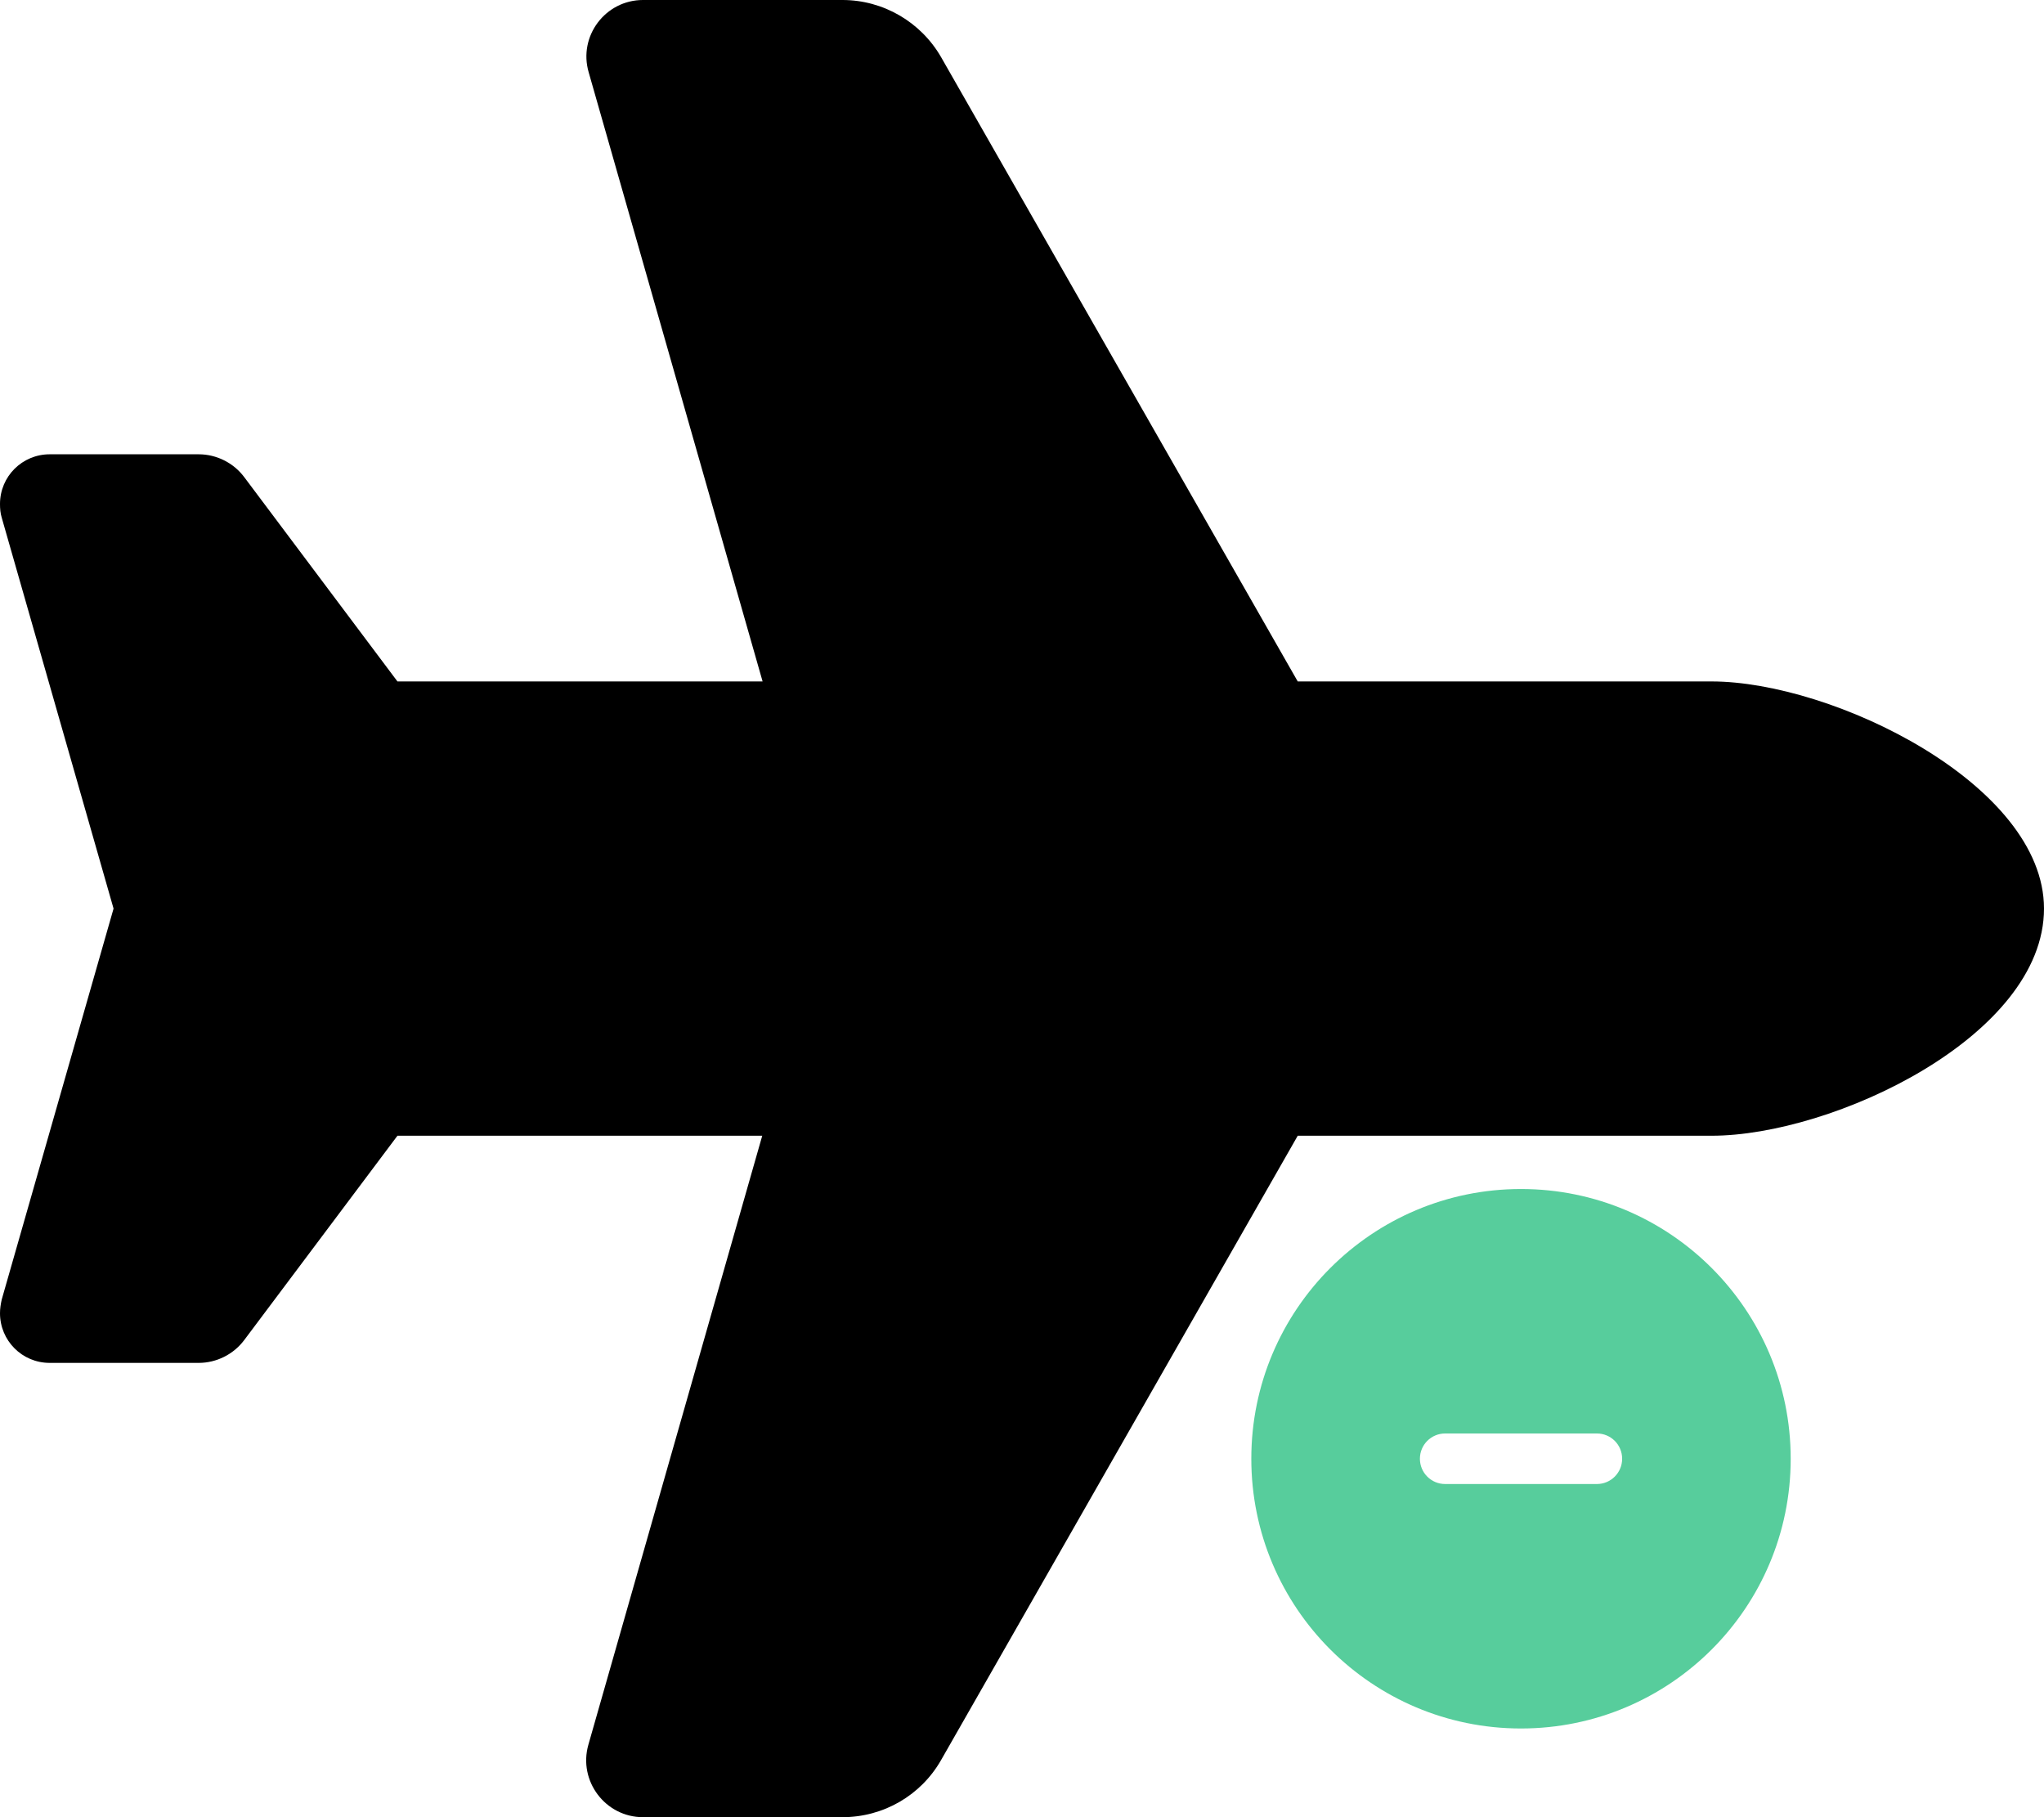 <?xml version="1.0" encoding="utf-8"?>
<!-- Generator: $$$/GeneralStr/196=Adobe Illustrator 27.6.0, SVG Export Plug-In . SVG Version: 6.00 Build 0)  -->
<svg version="1.1" id="Calque_1" xmlns="http://www.w3.org/2000/svg" xmlns:xlink="http://www.w3.org/1999/xlink" x="0px" y="0px"
	 viewBox="0 0 576 512" style="enable-background:new 0 0 576 512;" xml:space="preserve">
<style type="text/css">
	.st0{fill:#57CD9C;}
</style>
<path d="M482.3,192c34.2,0,93.7,29,93.7,64c0,36-59.5,64-93.7,64H365.7L265.2,495.9c-5.7,10-16.3,16.1-27.8,16.1h-56.2
	c-10.6,0-18.3-10.2-15.4-20.4l49-171.6H112l-43.2,57.6c-3,4-7.8,6.4-12.8,6.4H14c-7.8,0-14-6.3-14-14c0-1.3,0.2-2.6,0.5-3.9L32,256
	L0.5,145.9C0.1,144.6,0,143.3,0,142c0-7.8,6.3-14,14-14h42c5,0,9.8,2.4,12.8,6.4L112,192h102.9l-49-171.6
	c-3-10.2,4.7-20.4,15.3-20.4h56.2c11.5,0,22.1,6.2,27.8,16.1L365.7,192H482.3L482.3,192z"/>
<g>
	<path class="st0" d="M428.62,487.01c41.97,0,76-34.03,76-76s-34.03-76-76-76s-76,34.03-76,76S386.65,487.01,428.62,487.01z
		 M407.25,403.89H450c3.95,0,7.12,3.18,7.12,7.12s-3.18,7.12-7.12,7.12h-42.75c-3.95,0-7.12-3.18-7.12-7.12
		S403.3,403.89,407.25,403.89z"/>
</g>
</svg>
